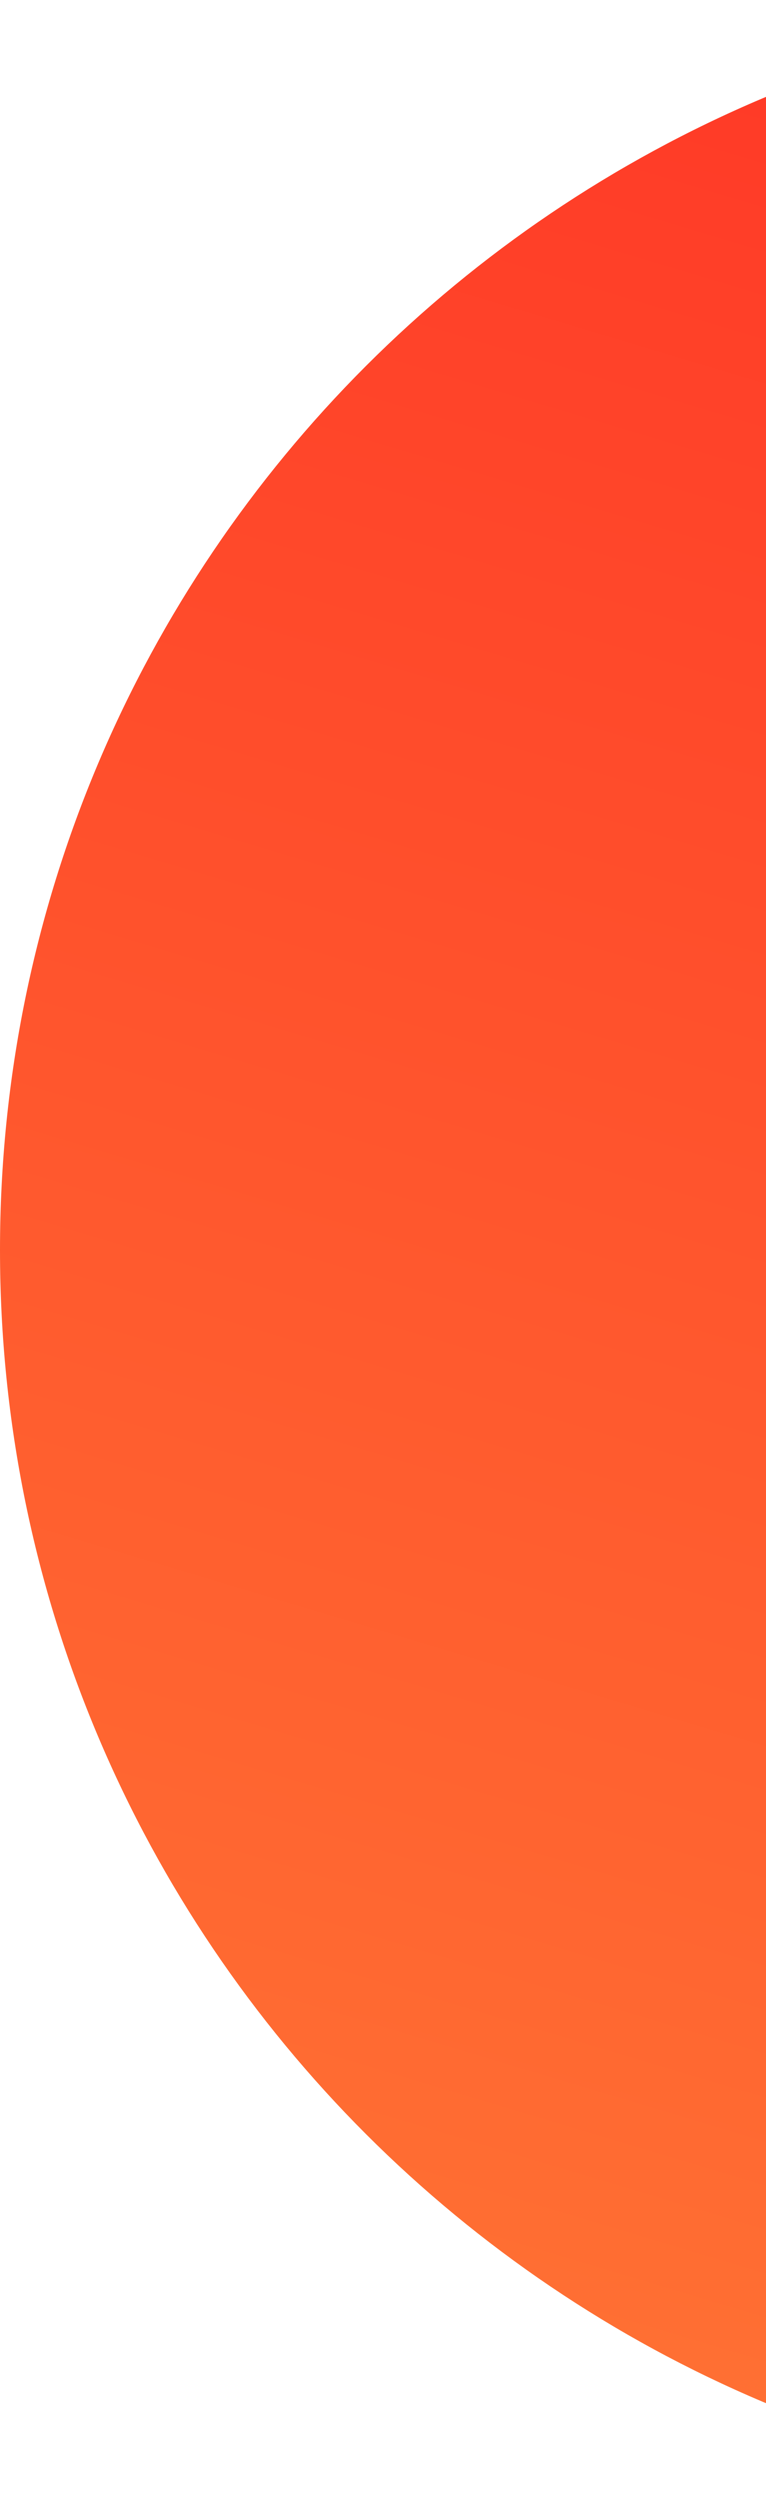 <?xml version="1.0" encoding="UTF-8"?> <svg xmlns="http://www.w3.org/2000/svg" width="92" height="300" viewBox="0 0 92 300" fill="none"> <path d="M150 300C67.157 300 -0 232.843 -0 150C-0 67.157 67.157 0 150 0C232.843 0 300 67.157 300 150C300 232.843 232.843 300 150 300Z" fill="url(#paint0_linear)"></path> <defs> <linearGradient id="paint0_linear" x1="211" y1="6.97374e-07" x2="121" y2="300" gradientUnits="userSpaceOnUse"> <stop stop-color="#FF3225"></stop> <stop offset="1" stop-color="#FF7033"></stop> </linearGradient> </defs> </svg> 